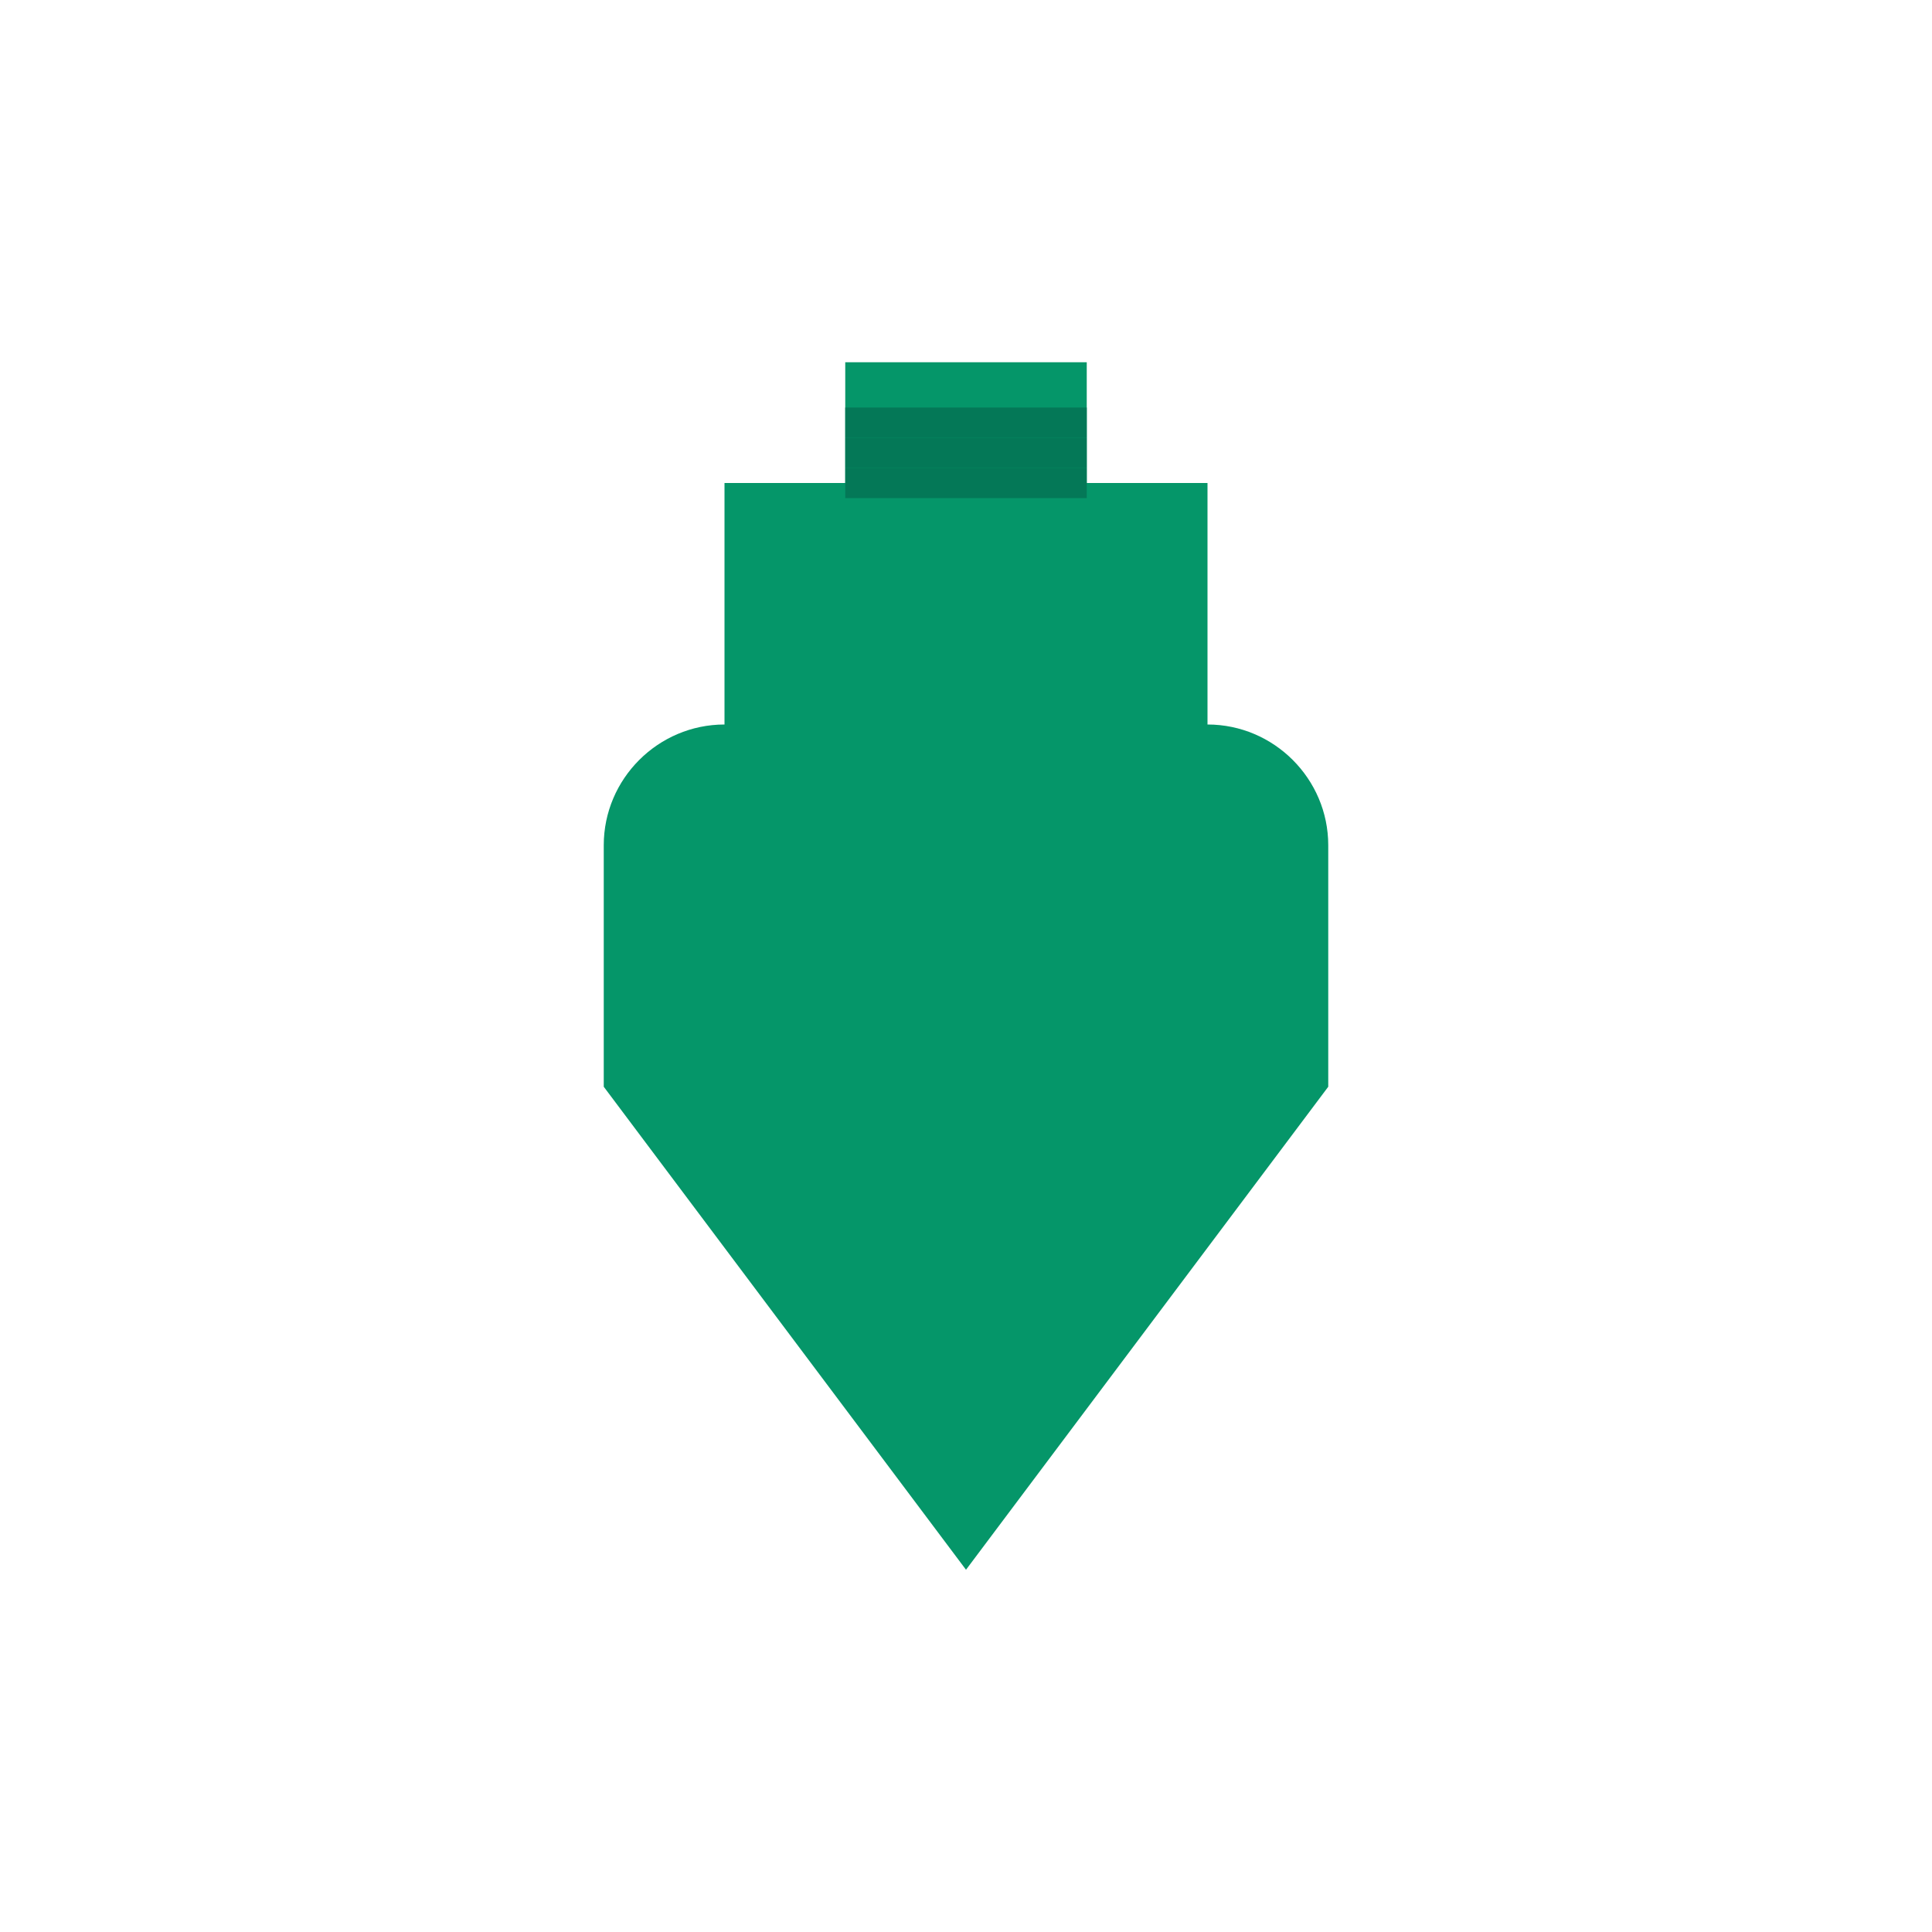 <?xml version="1.0" encoding="UTF-8"?>
<svg width="32" height="32" viewBox="0 0 32 32" fill="none" xmlns="http://www.w3.org/2000/svg">
  <!-- Bottle Neck -->
  <path d="M12 8h8v4c0 1.1-.9 2-2 2h-4c-1.1 0-2-.9-2-2V8z" fill="#059669"/>
  
  <!-- Bottle Rim -->
  <path d="M14 6h4v2h-4V6z" fill="#059669"/>
  
  <!-- Bottle Thread -->
  <path d="M14 7h4" stroke="#047857" stroke-width="0.5"/>
  <path d="M14 7.5h4" stroke="#047857" stroke-width="0.5"/>
  <path d="M14 8h4" stroke="#047857" stroke-width="0.5"/>
  
  <!-- Bottle Shoulder -->
  <path d="M10 14c0-1.1.9-2 2-2h8c1.1 0 2 .9 2 2v4l-6 8-6-8v-4z" fill="#059669"/>
</svg>